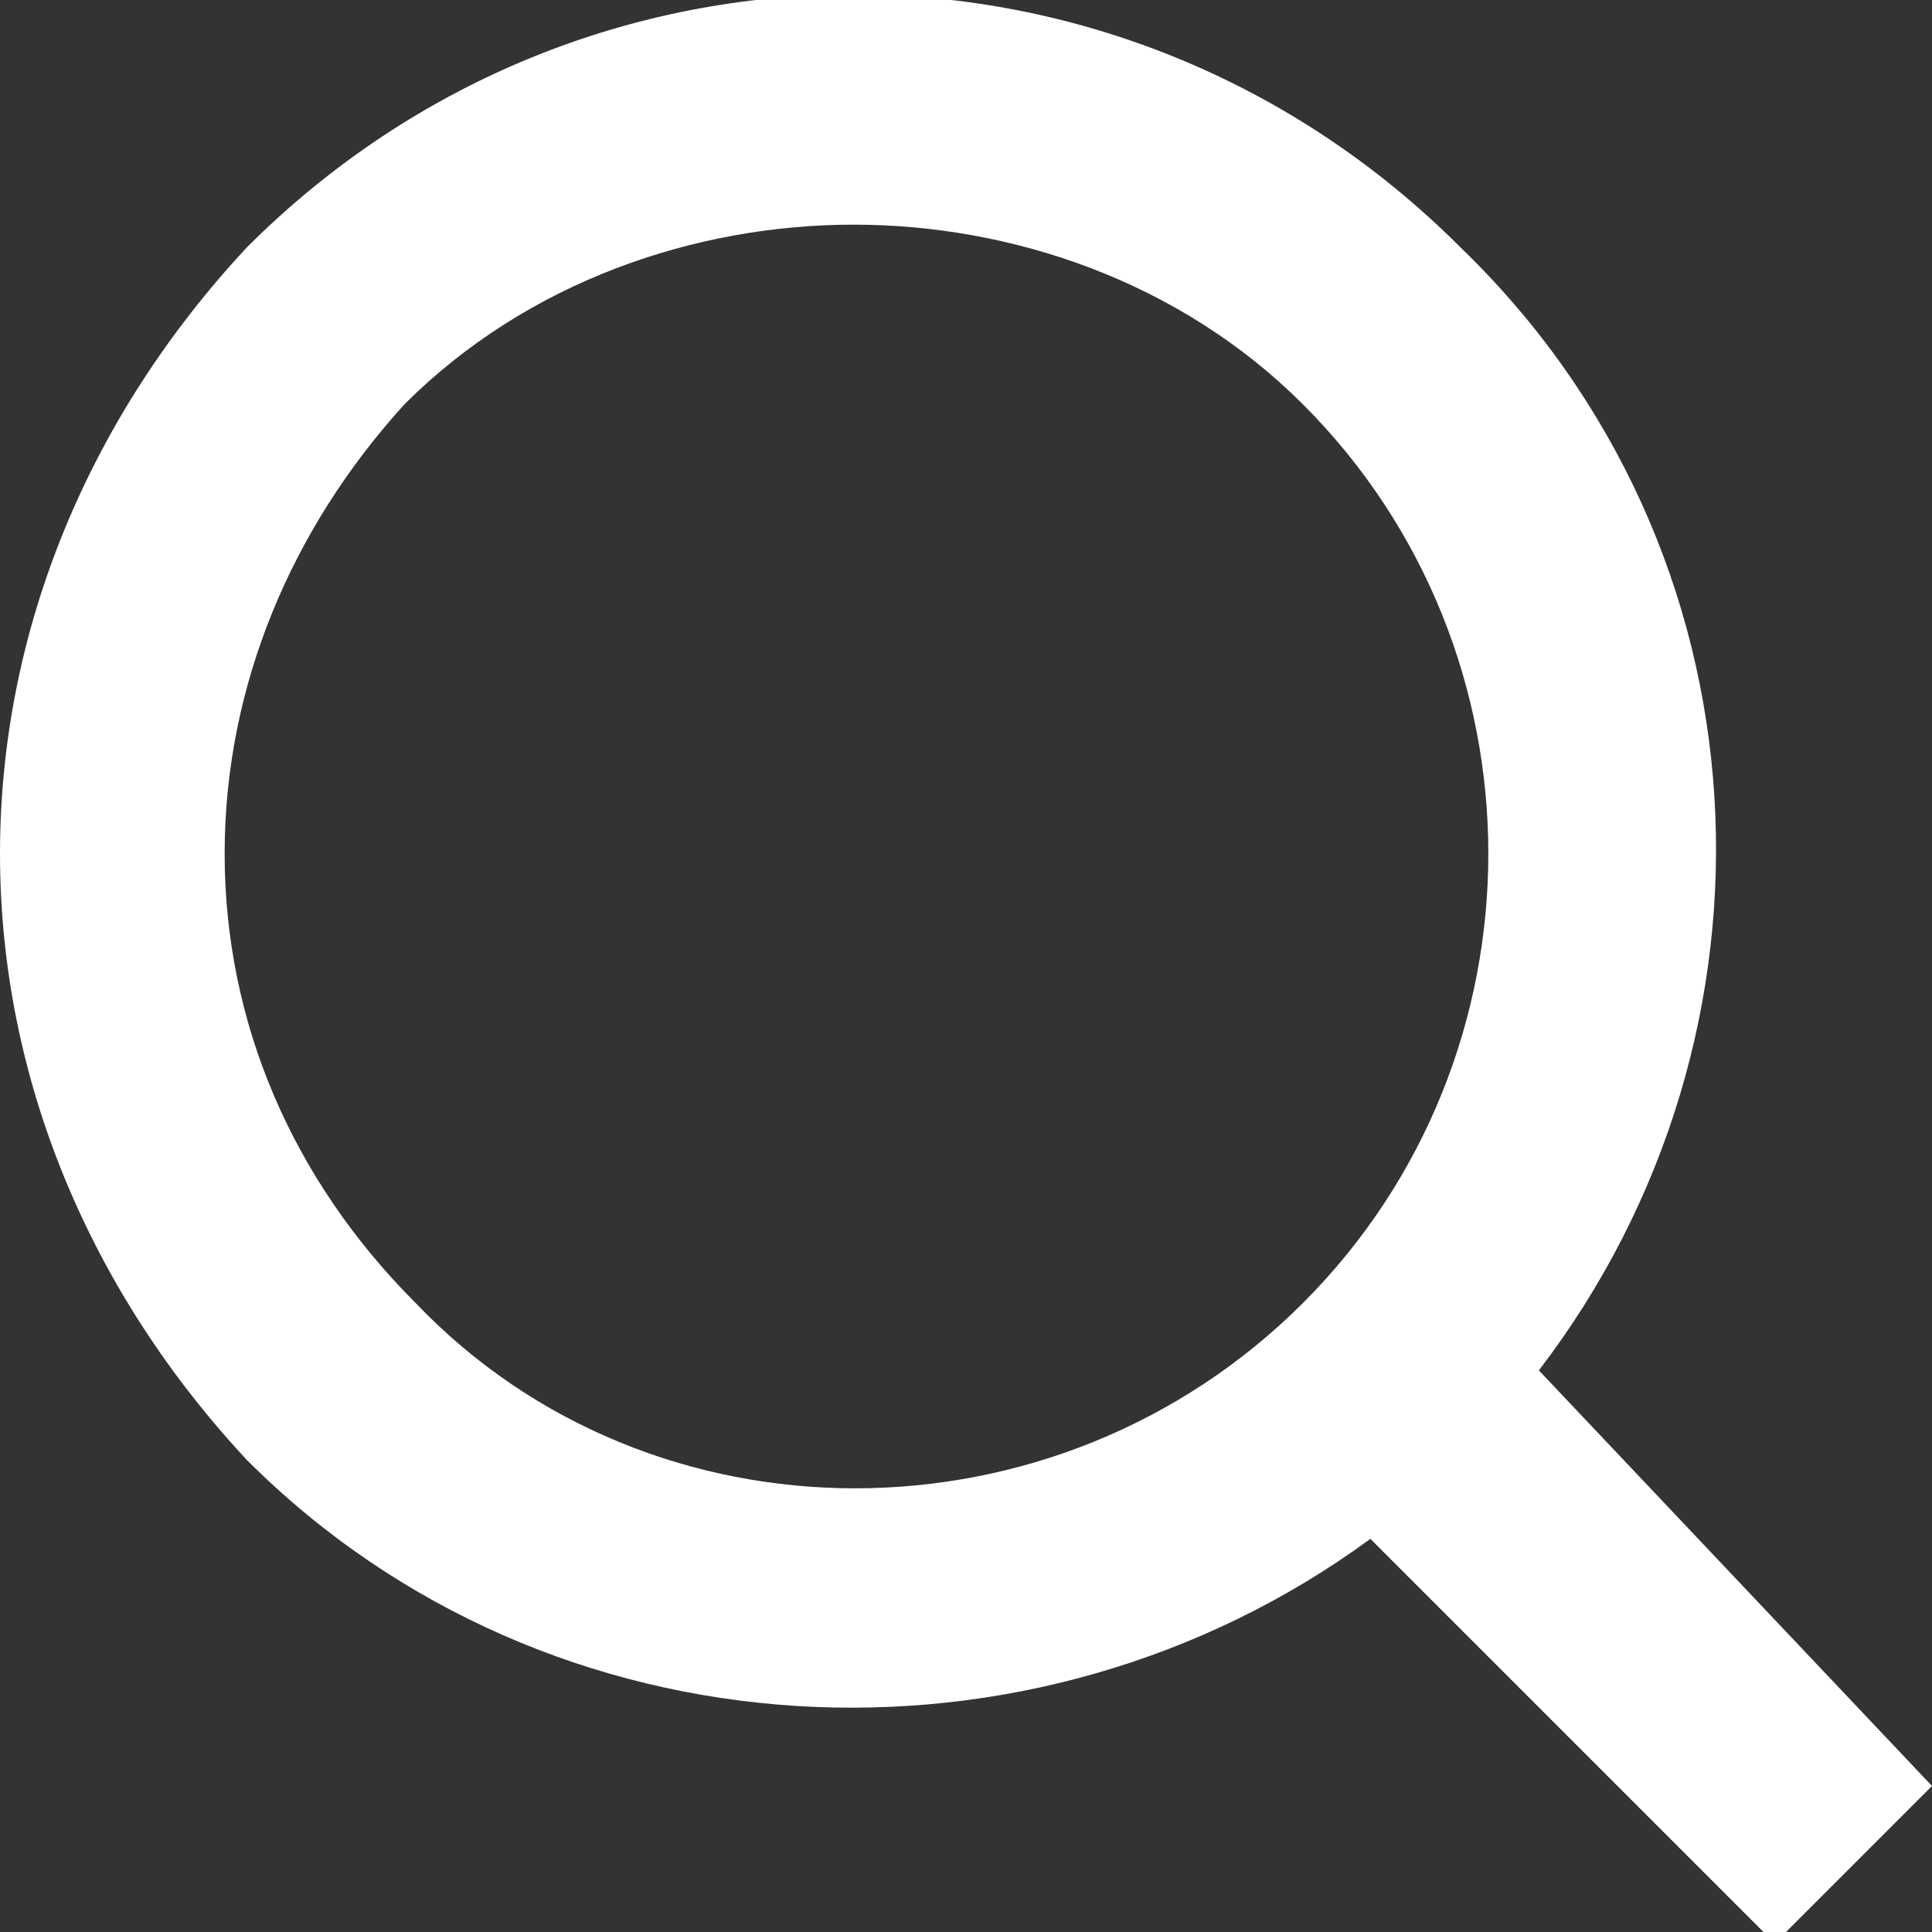 <svg xmlns="http://www.w3.org/2000/svg" viewBox="0 0 17.2 17.2"><rect x="0" y="0" width="17.2" height="17.2" fill="#333333" stroke="none"/><path d="M13.7 12.2c2.3-3 2.1-7.3-.7-10-3-3-7.8-3-10.8 0C.8 3.7 0 5.6 0 7.6s.8 3.9 2.2 5.4c2.7 2.7 7 2.9 10 .7l3.6 3.6 1.4-1.4-3.5-3.7zm-2.1-.6c-2.2 2.2-5.8 2.2-7.9 0C2.6 10.5 2 9.1 2 7.6s.6-2.9 1.6-4C4.7 2.5 6.2 2 7.6 2s2.9.5 4 1.6c2.2 2.2 2.2 5.8 0 8z" fill="#fff"/></svg>
